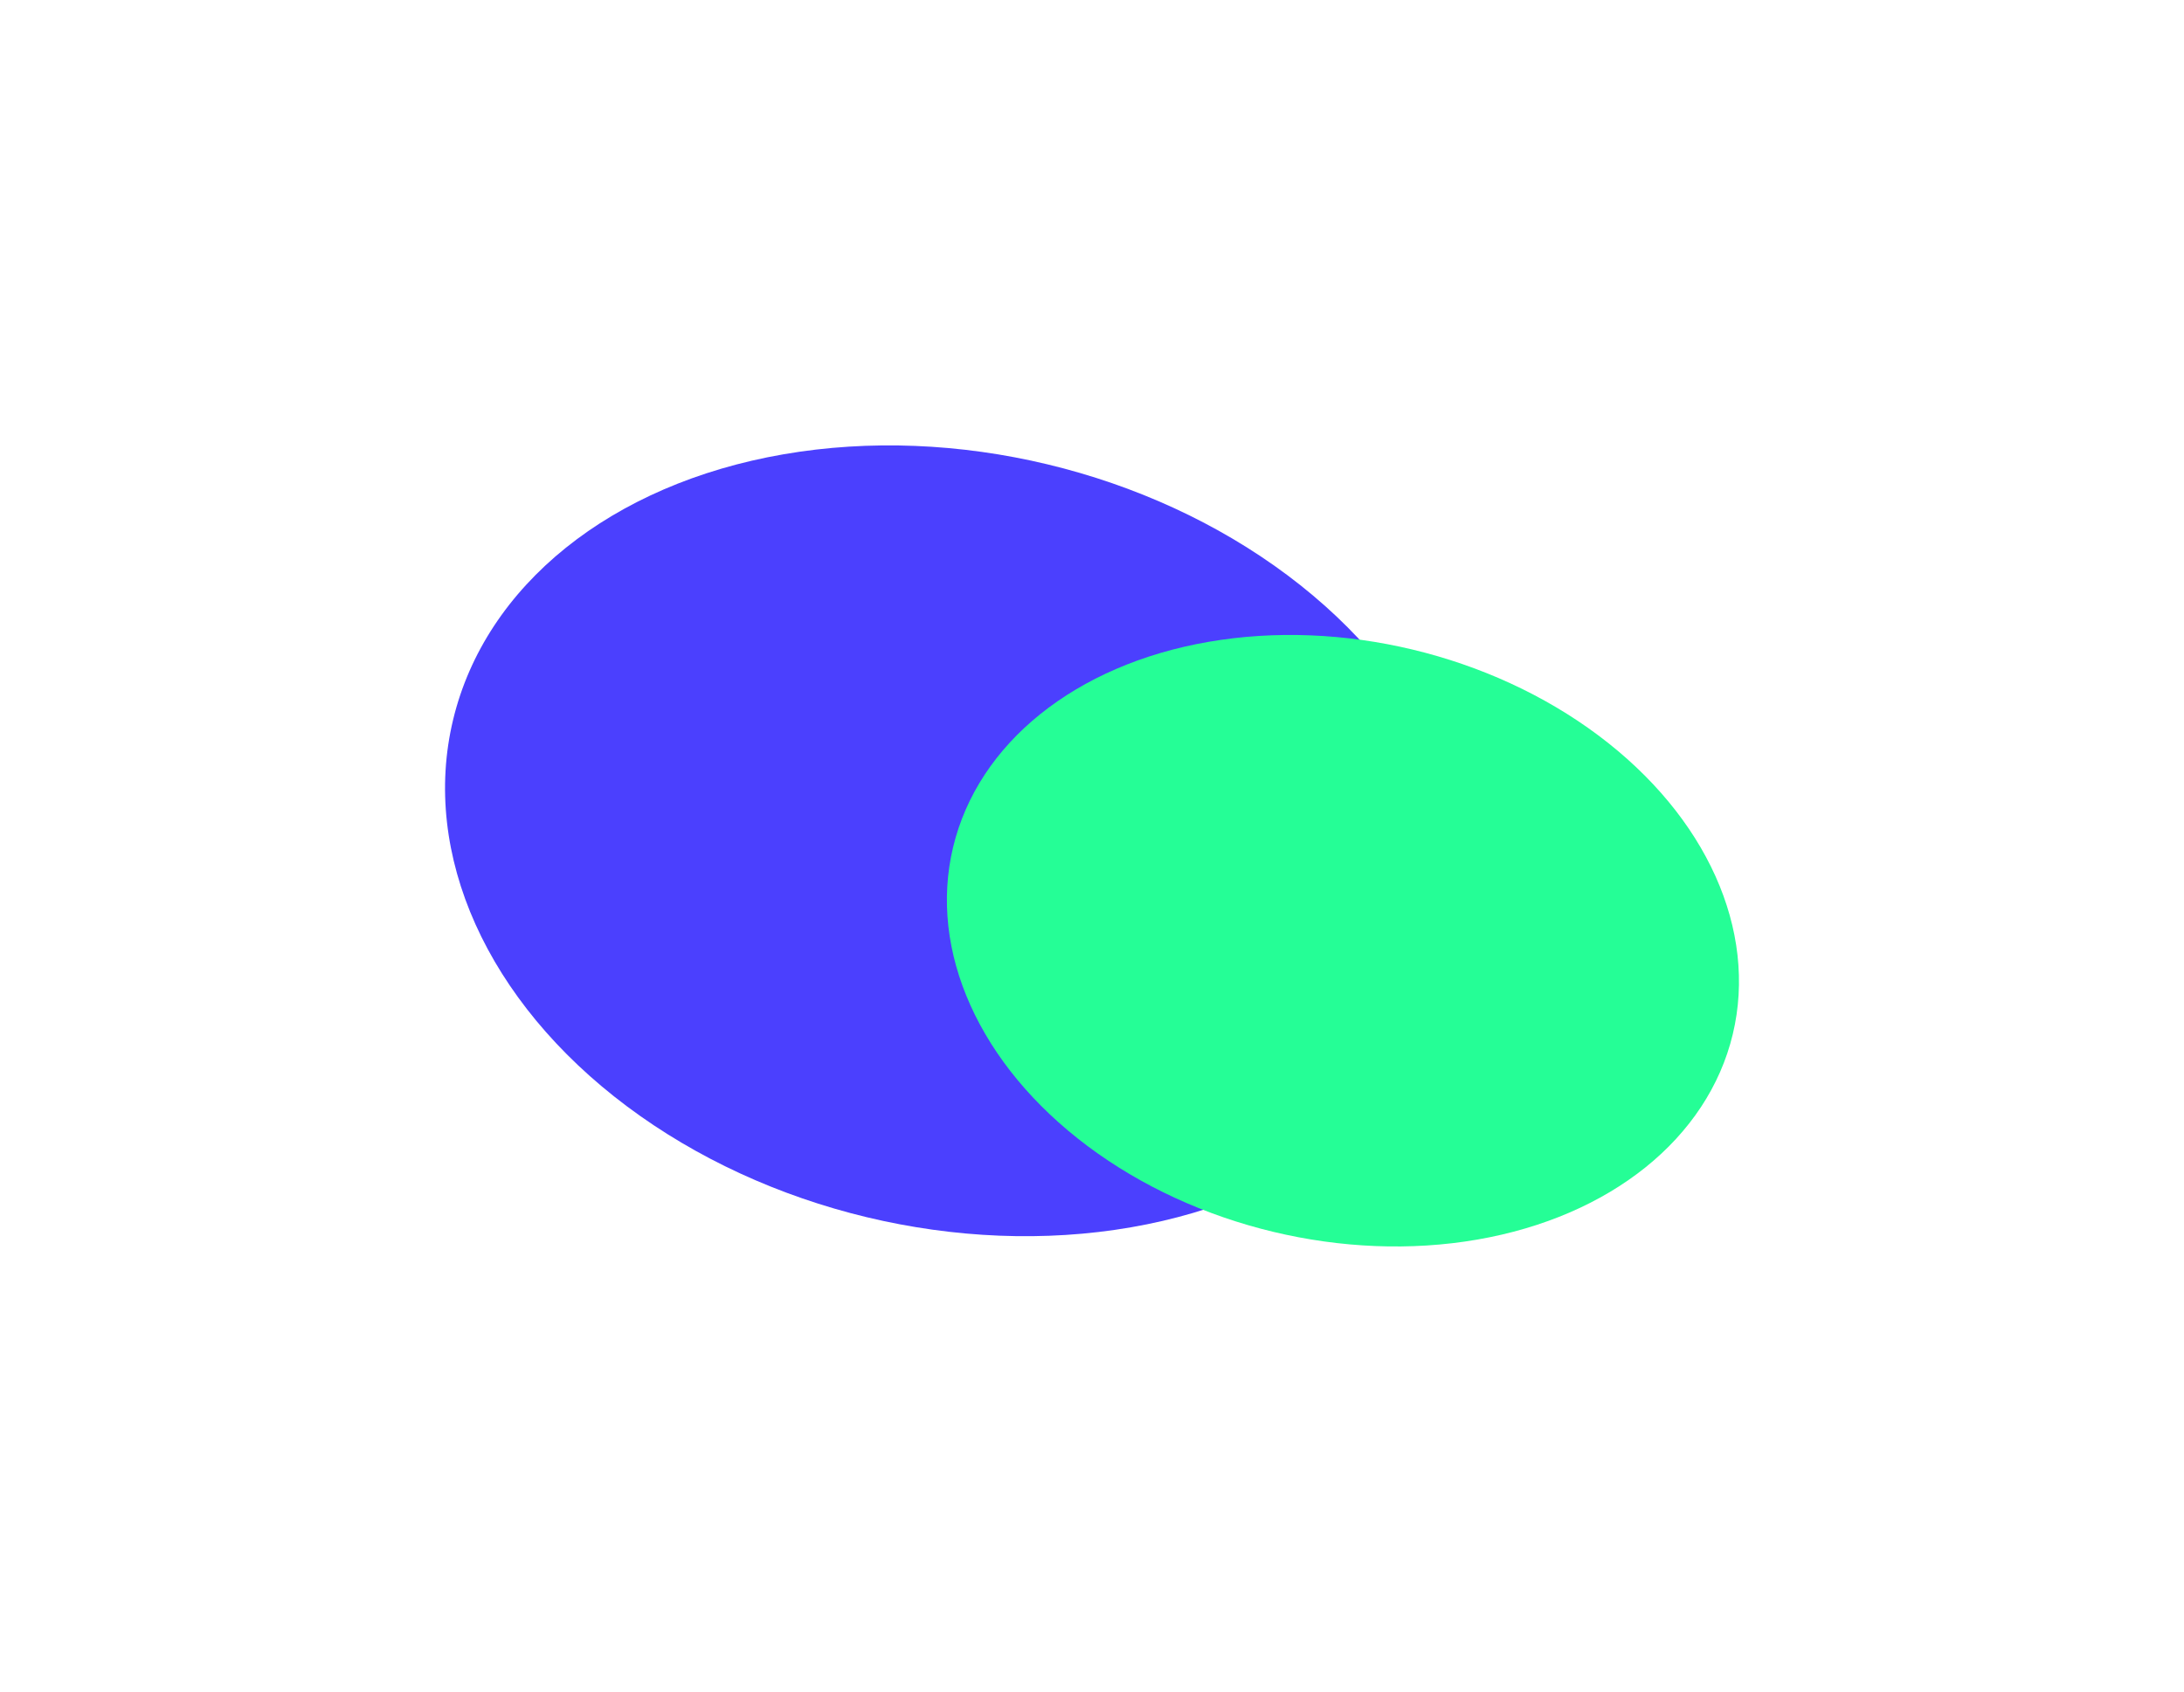 <svg xmlns="http://www.w3.org/2000/svg" width="1710" height="1325" fill="none"><g style="mix-blend-mode:multiply"><g filter="url(#a)"><ellipse cx="405.928" cy="303.135" fill="#4B40FE" rx="405.928" ry="303.135" transform="scale(1 -1) rotate(-13.497 -3485.12 -1629.248)"/></g><g filter="url(#b)" style="mix-blend-mode:color-burn"><ellipse cx="313.892" cy="234.405" fill="#25FE96" rx="313.892" ry="234.405" transform="scale(1 -1) rotate(-13.497 -3420.29 -3367.702)"/></g></g><defs><filter id="a" width="1498.15" height="1315.39" x=".391" y=".652" color-interpolation-filters="sRGB" filterUnits="userSpaceOnUse"><feFlood flood-opacity="0" result="BackgroundImageFix"/><feBlend in="SourceGraphic" in2="BackgroundImageFix" result="shape"/><feGaussianBlur result="effect1_foregroundBlur_1295_4103" stdDeviation="174"/></filter><filter id="b" width="1316.28" height="1174.96" x="393.312" y="149.102" color-interpolation-filters="sRGB" filterUnits="userSpaceOnUse"><feFlood flood-opacity="0" result="BackgroundImageFix"/><feBlend in="SourceGraphic" in2="BackgroundImageFix" result="shape"/><feGaussianBlur result="effect1_foregroundBlur_1295_4103" stdDeviation="174"/></filter></defs></svg>